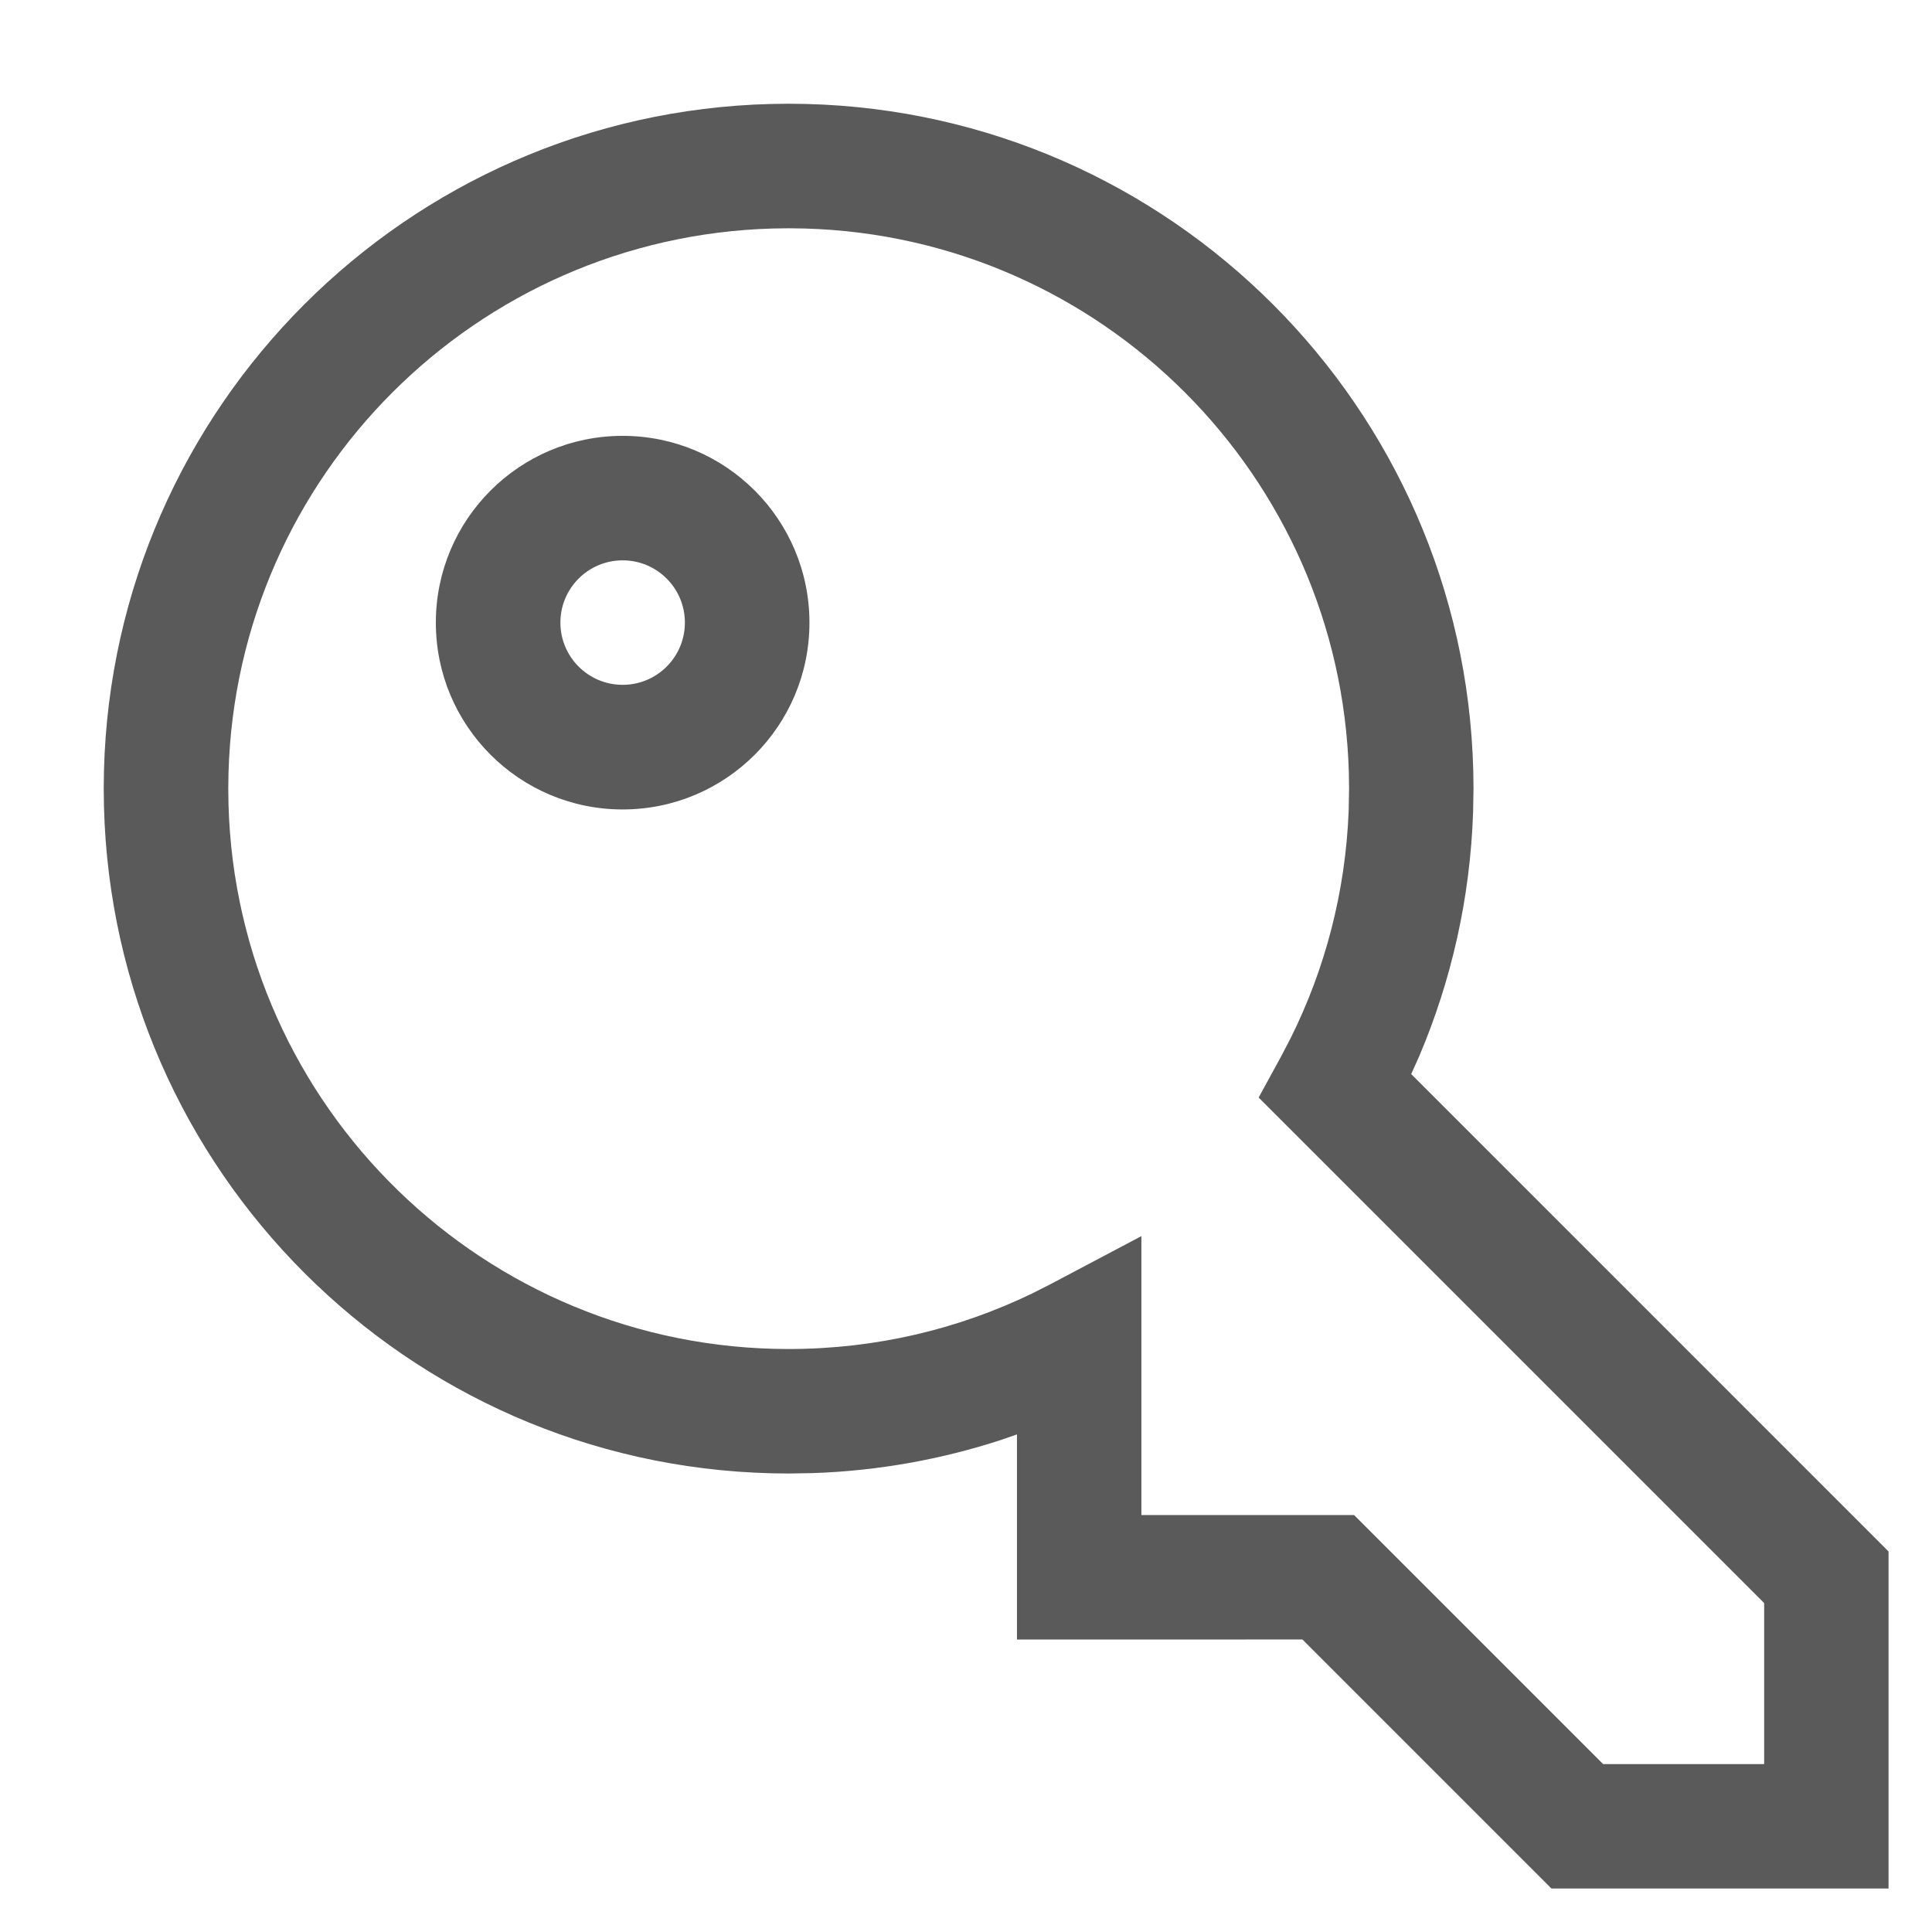 <svg viewBox="0 0 32 32" xmlns="http://www.w3.org/2000/svg" aria-hidden="true" role="presentation" focusable="false" style="display: block; height: 24px; width: 24px; fill: #5A5A5A;"><path d="m16.844 27.156-0-3.398-.261.091c-.986.322-2.03.512-3.113.55l-.408.007-.293-.004c-6.032-.153-10.894-5.015-11.047-11.047l-.004-.293.004-.293c.153-6.032 5.015-10.894 11.047-11.047l.293-.004.293.004c6.032.153 10.894 5.015 11.047 11.047l.004.293-.007.391c-.048 1.429-.362 2.792-.892 4.041l-.133.296 7.906 7.907v5.583h-5.583l-4.125-4.125zm-6.531-19.937c1.709 0 3.094 1.385 3.094 3.094 0 1.709-1.385 3.094-3.094 3.094-1.709 0-3.094-1.385-3.094-3.094 0-1.709 1.385-3.094 3.094-3.094zm0 2.062c-.57 0-1.031.462-1.031 1.031 0 .57.462 1.031 1.031 1.031.57 0 1.031-.462 1.031-1.031 0-.57-.462-1.031-1.031-1.031zm12.115 15.813 4.125 4.125h2.667v-2.667l-8.373-8.373.37-.677.16-.307c.568-1.14.908-2.413.961-3.762l.007-.37-.004-.269c-.14-4.912-4.096-8.869-9.009-9.009l-.269-.004-.269.004c-4.912.14-8.869 4.096-9.009 9.009l-.004.269.004.269c.142 5.002 4.241 9.012 9.277 9.012 1.446 0 2.812-.33 4.029-.918l.301-.152 1.513-.8-0 4.62z"></path></svg>